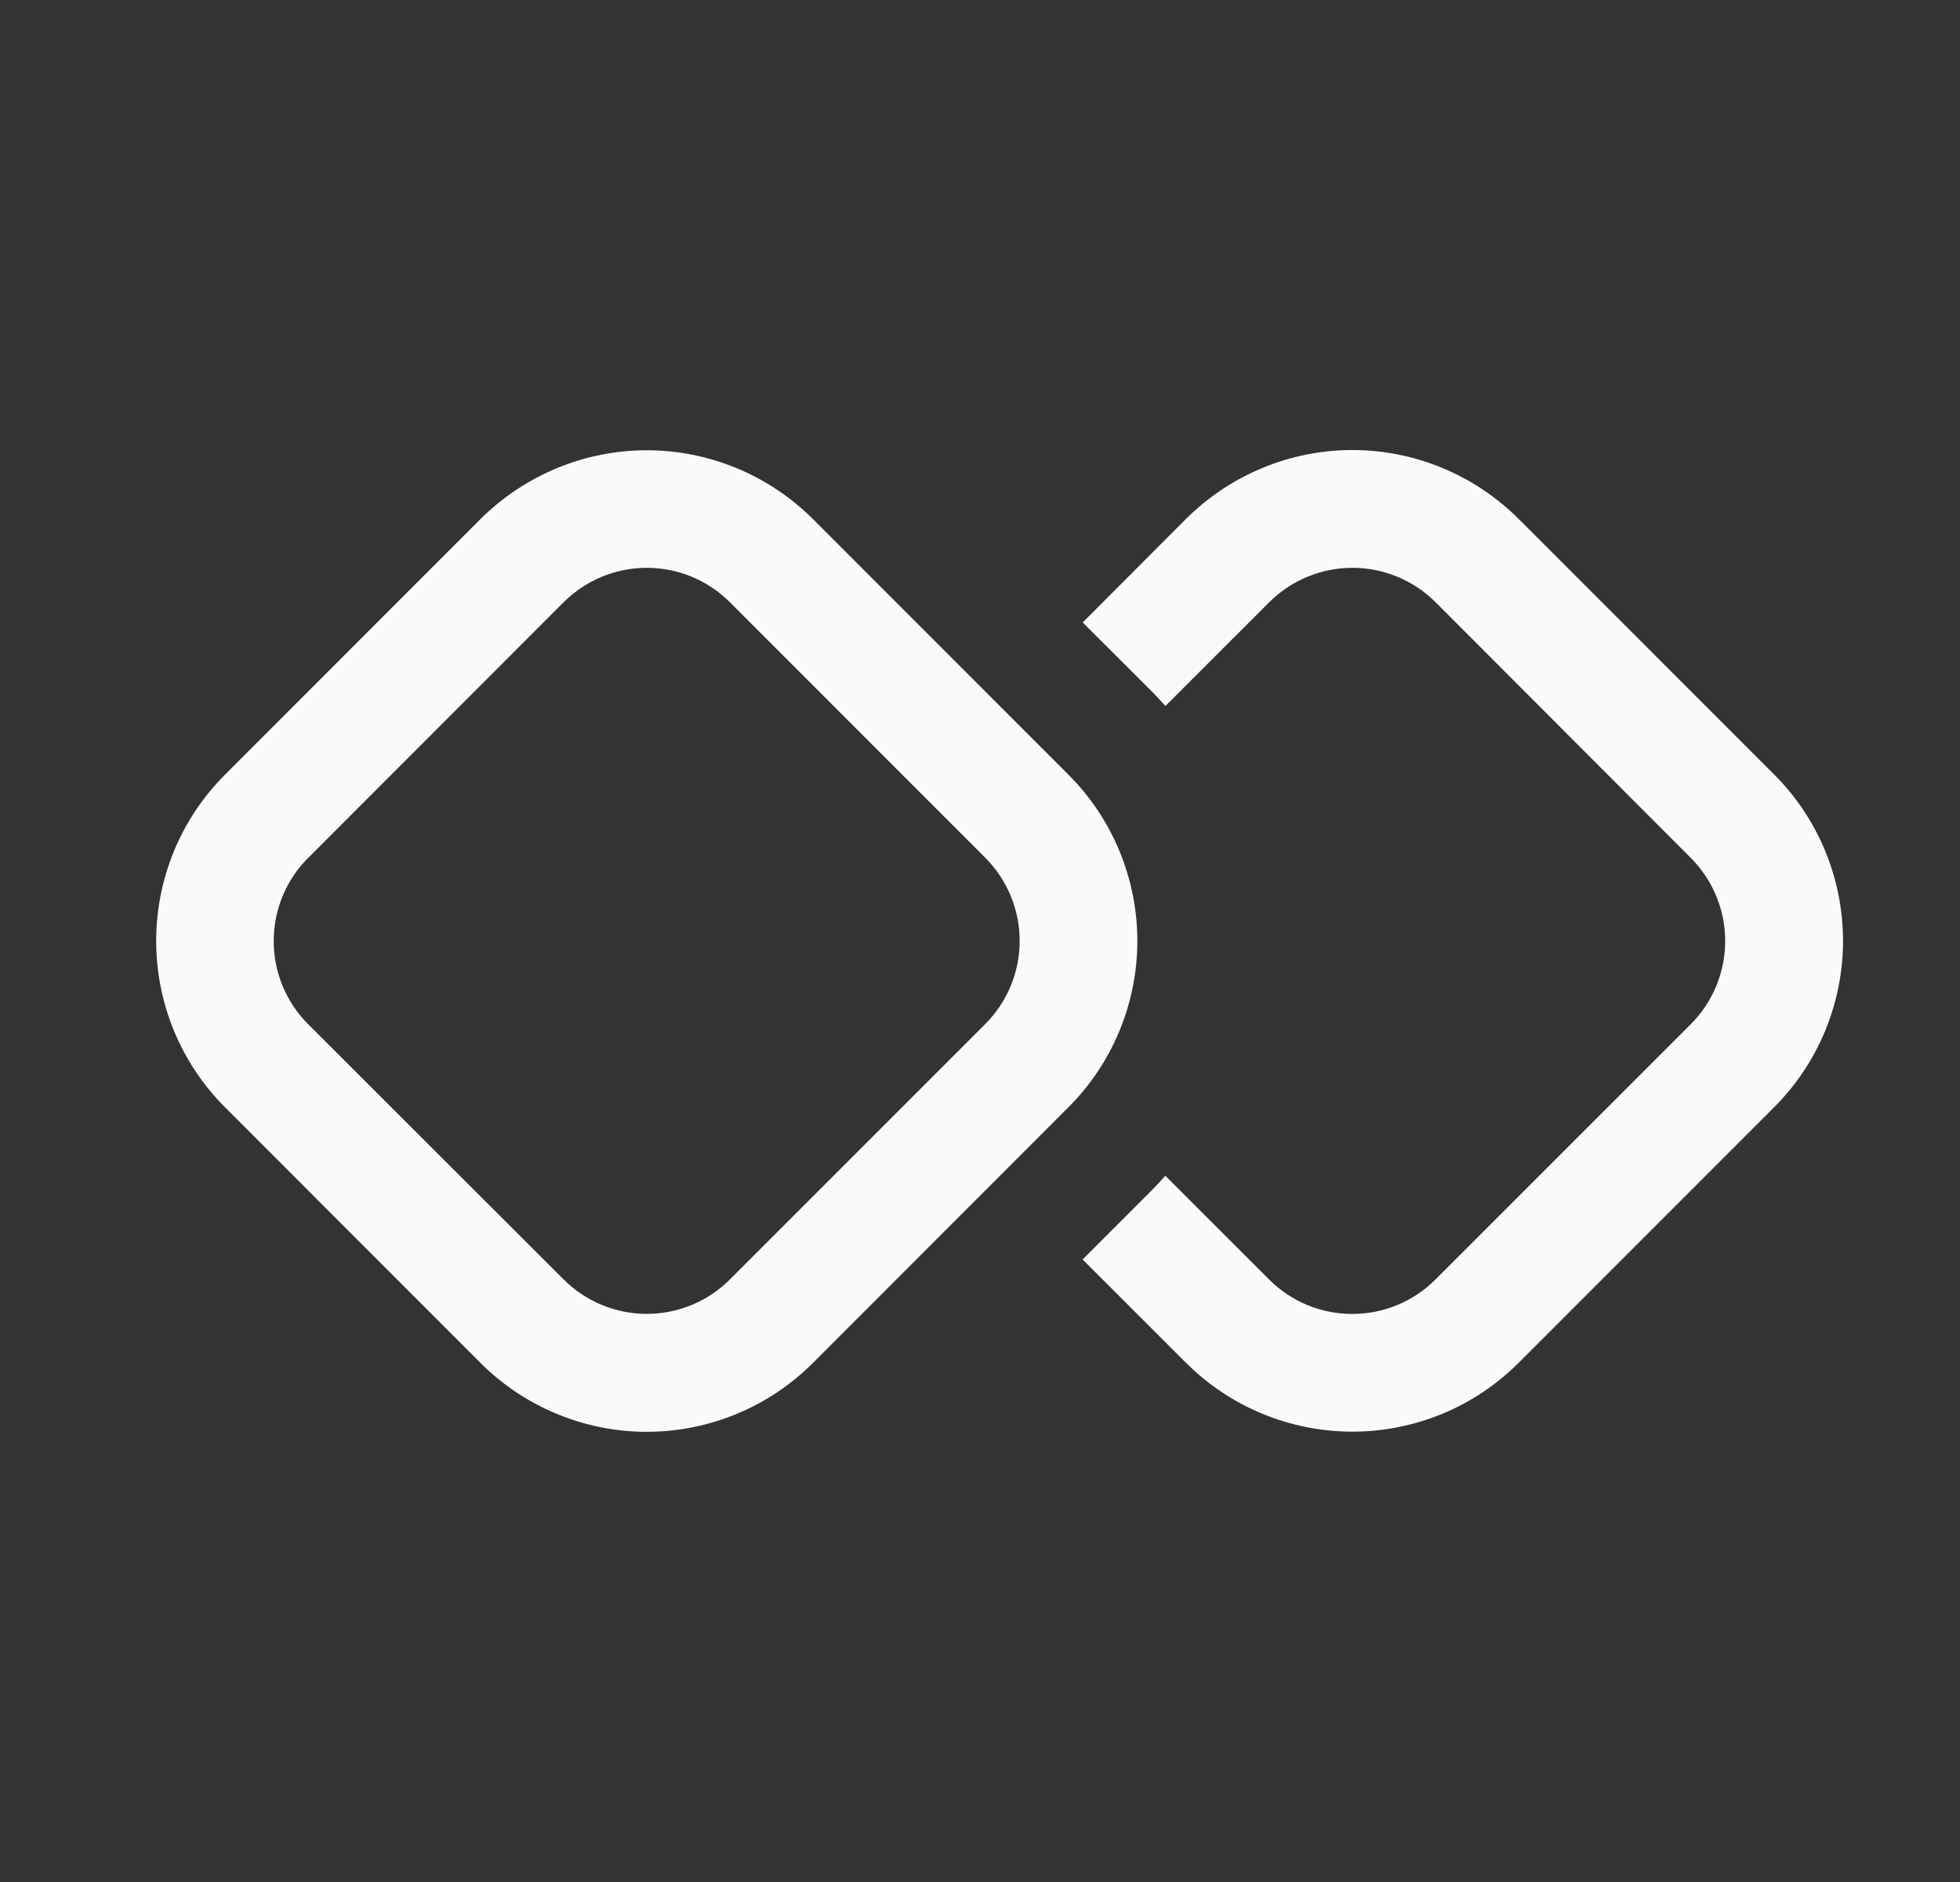 <svg width="25" height="24" viewBox="0 0 25 24" fill="none" xmlns="http://www.w3.org/2000/svg">
<rect x="0" y="0" width="25" height="24" fill="#333333" stroke="none"/>
<path d="M6.127 6.621L2.871 9.878C2.592 10.156 2.371 10.487 2.22 10.851C2.07 11.215 1.992 11.605 1.992 12C1.992 12.394 2.07 12.784 2.22 13.148C2.371 13.512 2.592 13.843 2.871 14.121L6.127 17.379C6.406 17.658 6.737 17.879 7.101 18.03C7.465 18.181 7.855 18.259 8.249 18.259C8.643 18.259 9.034 18.181 9.398 18.03C9.762 17.879 10.092 17.658 10.371 17.379L13.627 14.121C13.906 13.843 14.127 13.512 14.278 13.148C14.429 12.784 14.507 12.394 14.507 12C14.507 11.605 14.429 11.215 14.278 10.851C14.127 10.487 13.906 10.156 13.627 9.878L10.371 6.621C10.092 6.343 9.762 6.122 9.398 5.971C9.034 5.82 8.643 5.742 8.249 5.742C7.855 5.742 7.465 5.82 7.101 5.971C6.737 6.122 6.406 6.343 6.127 6.621ZM3.931 10.94L7.189 7.68C7.471 7.399 7.852 7.241 8.25 7.241C8.648 7.241 9.029 7.399 9.31 7.68L12.567 10.938C12.848 11.22 13.006 11.601 13.006 11.999C13.006 12.397 12.848 12.778 12.567 13.059L9.31 16.316C9.029 16.597 8.648 16.755 8.25 16.755C7.852 16.755 7.471 16.597 7.189 16.316L3.93 13.061C3.649 12.78 3.491 12.398 3.491 12C3.491 11.603 3.649 11.221 3.93 10.94M15.126 17.378L13.809 16.061L14.688 15.182C14.748 15.122 14.806 15.059 14.864 14.994L16.188 16.317C16.469 16.599 16.851 16.756 17.248 16.756C17.646 16.756 18.028 16.599 18.309 16.317L21.566 13.061C21.847 12.78 22.005 12.398 22.005 12C22.005 11.603 21.847 11.221 21.566 10.94L18.311 7.68C18.029 7.399 17.648 7.241 17.25 7.241C16.852 7.241 16.471 7.399 16.189 7.68L14.865 9.003C14.808 8.939 14.75 8.877 14.69 8.816L13.81 7.938L15.127 6.618C15.406 6.34 15.737 6.119 16.101 5.968C16.465 5.817 16.855 5.739 17.249 5.739C17.643 5.739 18.034 5.817 18.398 5.968C18.762 6.119 19.092 6.34 19.371 6.618L22.629 9.876C22.908 10.155 23.129 10.486 23.28 10.85C23.43 11.214 23.508 11.604 23.508 11.998C23.508 12.392 23.43 12.782 23.28 13.146C23.129 13.511 22.908 13.841 22.629 14.12L19.371 17.378C19.092 17.657 18.762 17.878 18.398 18.029C18.034 18.179 17.643 18.257 17.249 18.257C16.855 18.257 16.465 18.179 16.101 18.029C15.737 17.878 15.406 17.657 15.127 17.378" fill="#F8FAFC"/>
</svg>
